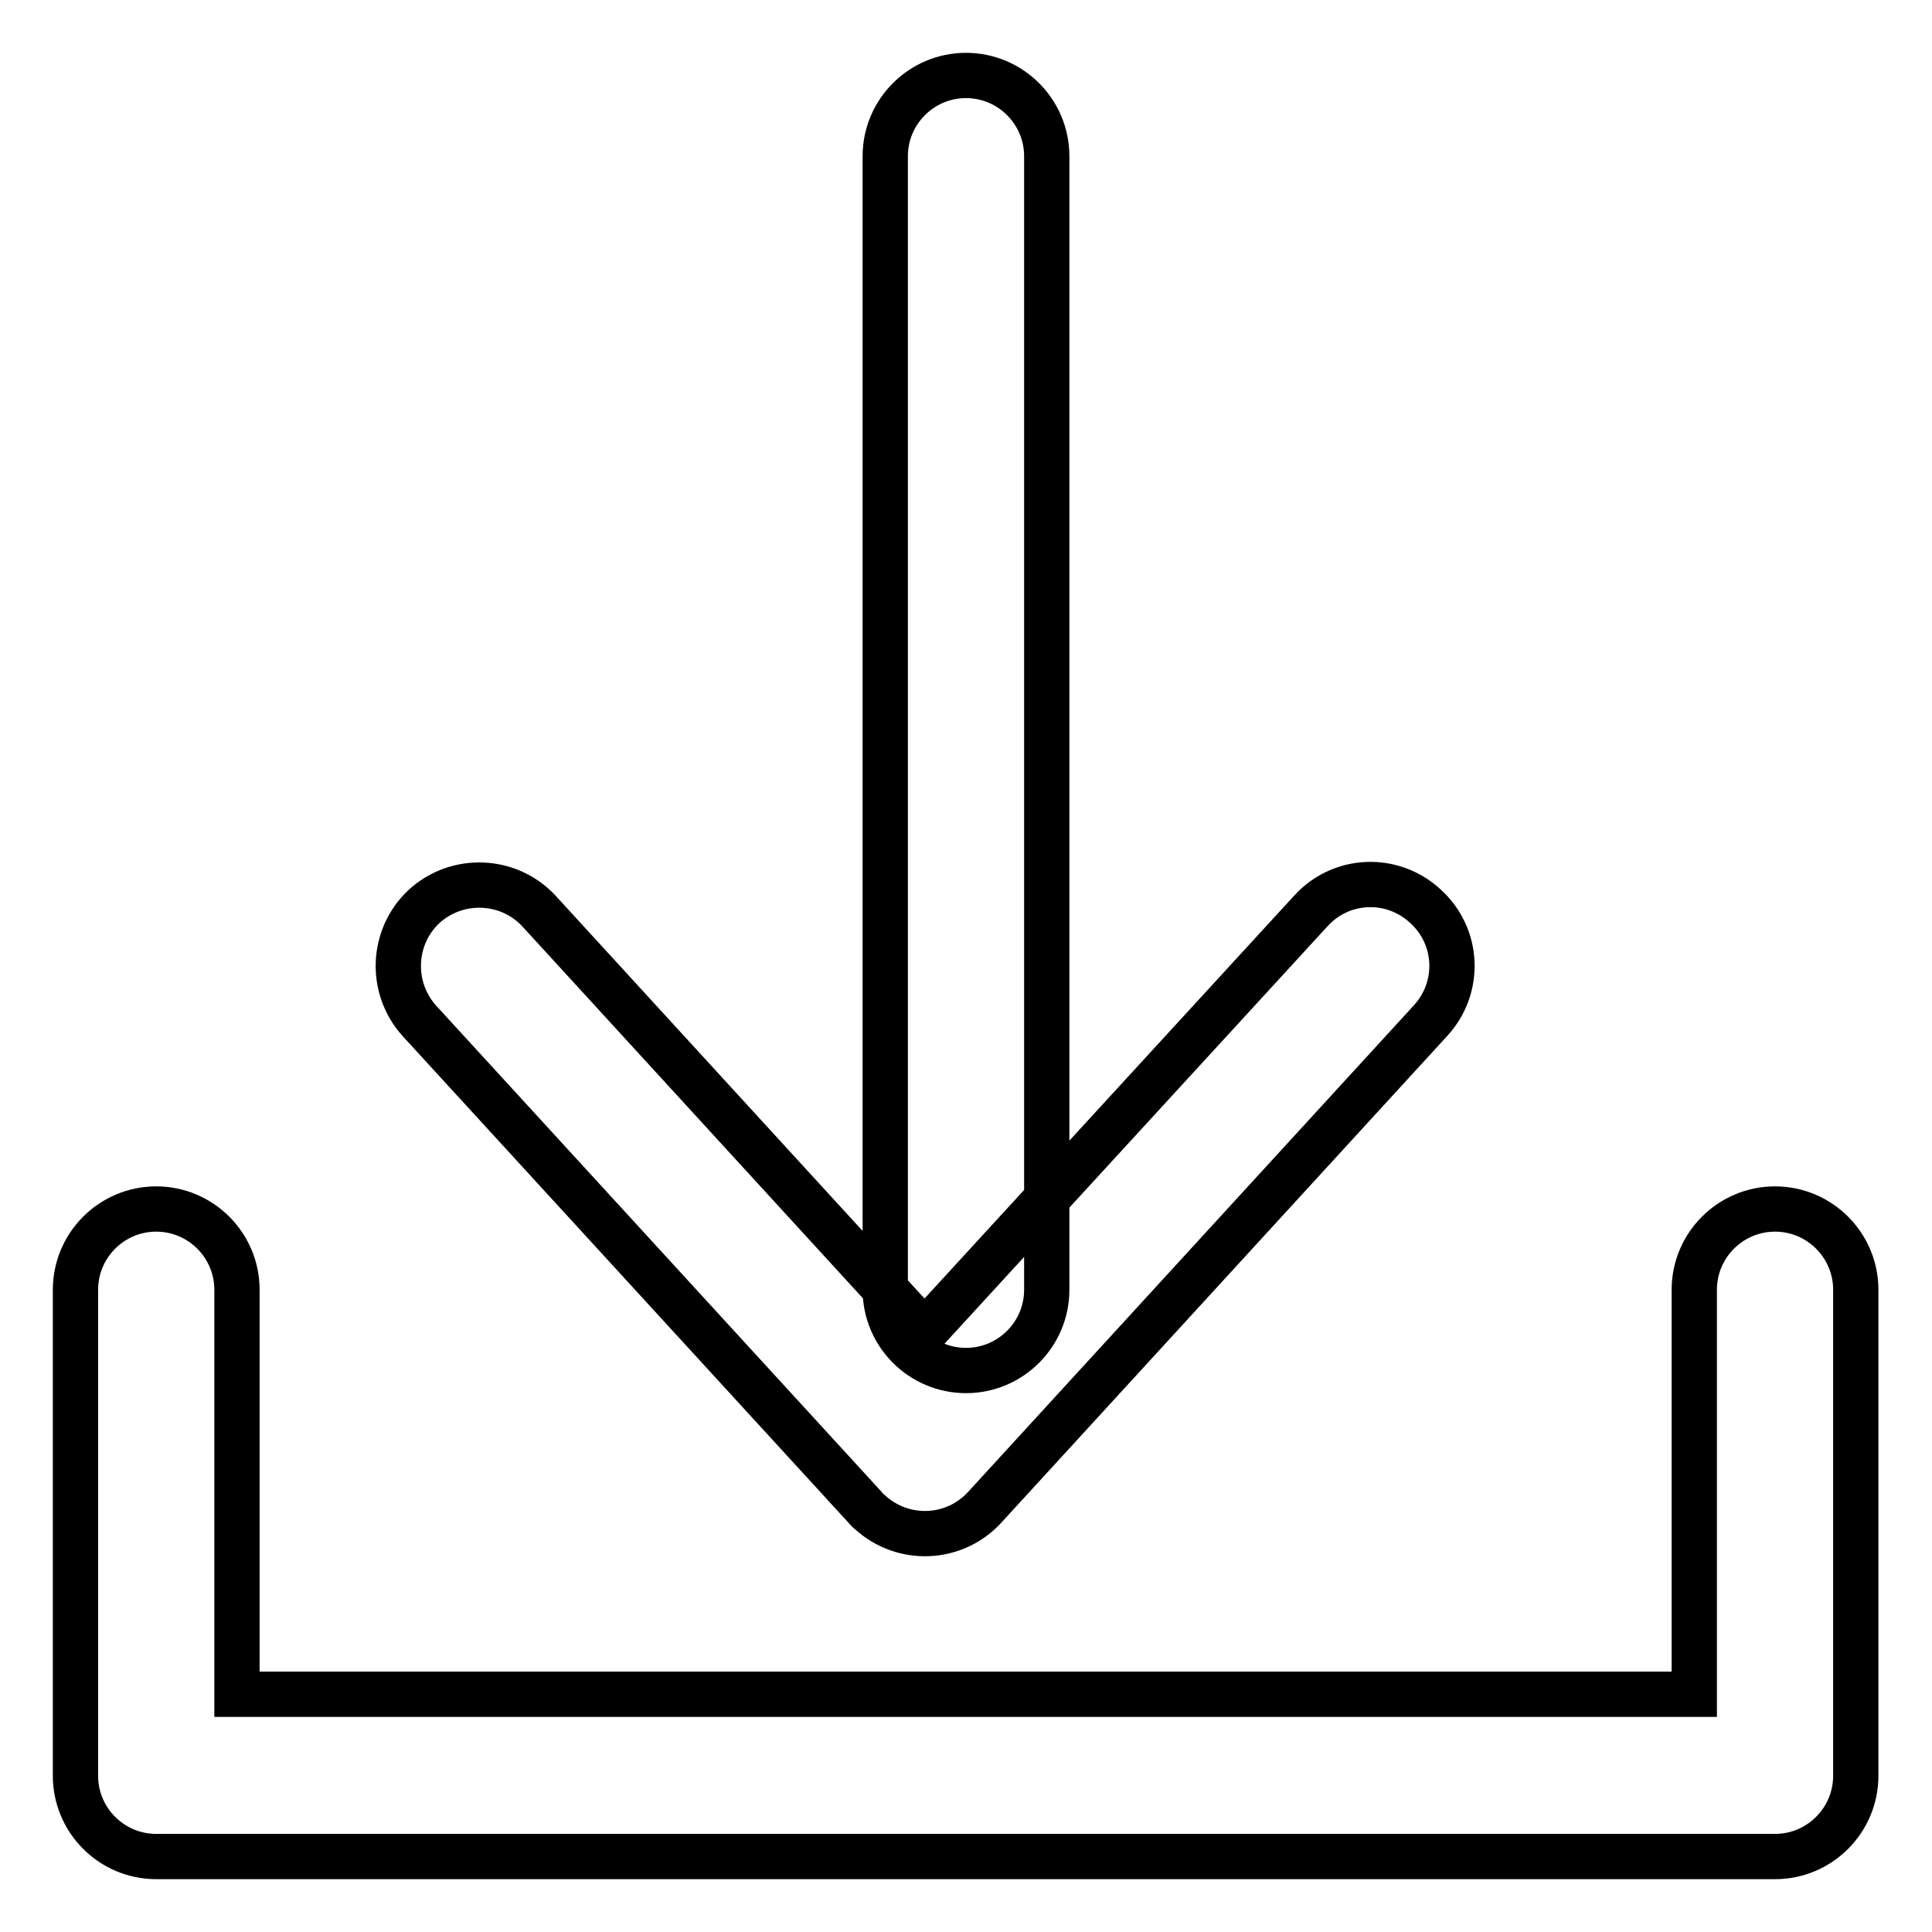 <?xml version="1.0" encoding="utf-8"?>
<!-- Svg Vector Icons : http://www.onlinewebfonts.com/icon -->
<!DOCTYPE svg PUBLIC "-//W3C//DTD SVG 1.1//EN" "http://www.w3.org/Graphics/SVG/1.1/DTD/svg11.dtd">
<svg version="1.1" xmlns="http://www.w3.org/2000/svg" xmlns:xlink="http://www.w3.org/1999/xlink" x="0px" y="0px" viewBox="0 0 256 256" enable-background="new 0 0 256 256" xml:space="preserve">
<g> <path stroke-width="6" fill-opacity="0" stroke="#000000"  d="M117.3,20.7c0-5.9,4.8-10.7,10.7-10.7c5.9,0,10.7,4.8,10.7,10.7v150.2c0,5.9-4.8,10.7-10.7,10.7 c-5.9,0-10.7-4.8-10.7-10.7V20.7z M224.5,224.5v-53.6c0-5.9,4.8-10.7,10.7-10.7c5.9,0,10.7,4.8,10.7,10.7v64.4 c0,5.9-4.8,10.7-10.7,10.7H20.7c-5.9,0-10.7-4.8-10.7-10.7v-64.4c0-5.9,4.8-10.7,10.7-10.7c5.9,0,10.7,4.8,10.7,10.7v53.6H224.5z  M173.7,120.7c4-4.4,10.8-4.7,15.2-0.6c4.4,4,4.7,10.8,0.6,15.2l0,0l-59,64.4c-4,4.4-10.8,4.7-15.2,0.7c-0.3-0.2-0.5-0.5-0.7-0.7 l-59-64.4c-4-4.4-3.7-11.2,0.6-15.2c4.4-4,11.2-3.7,15.2,0.6l51.1,55.8L173.7,120.7z"/></g>
</svg>